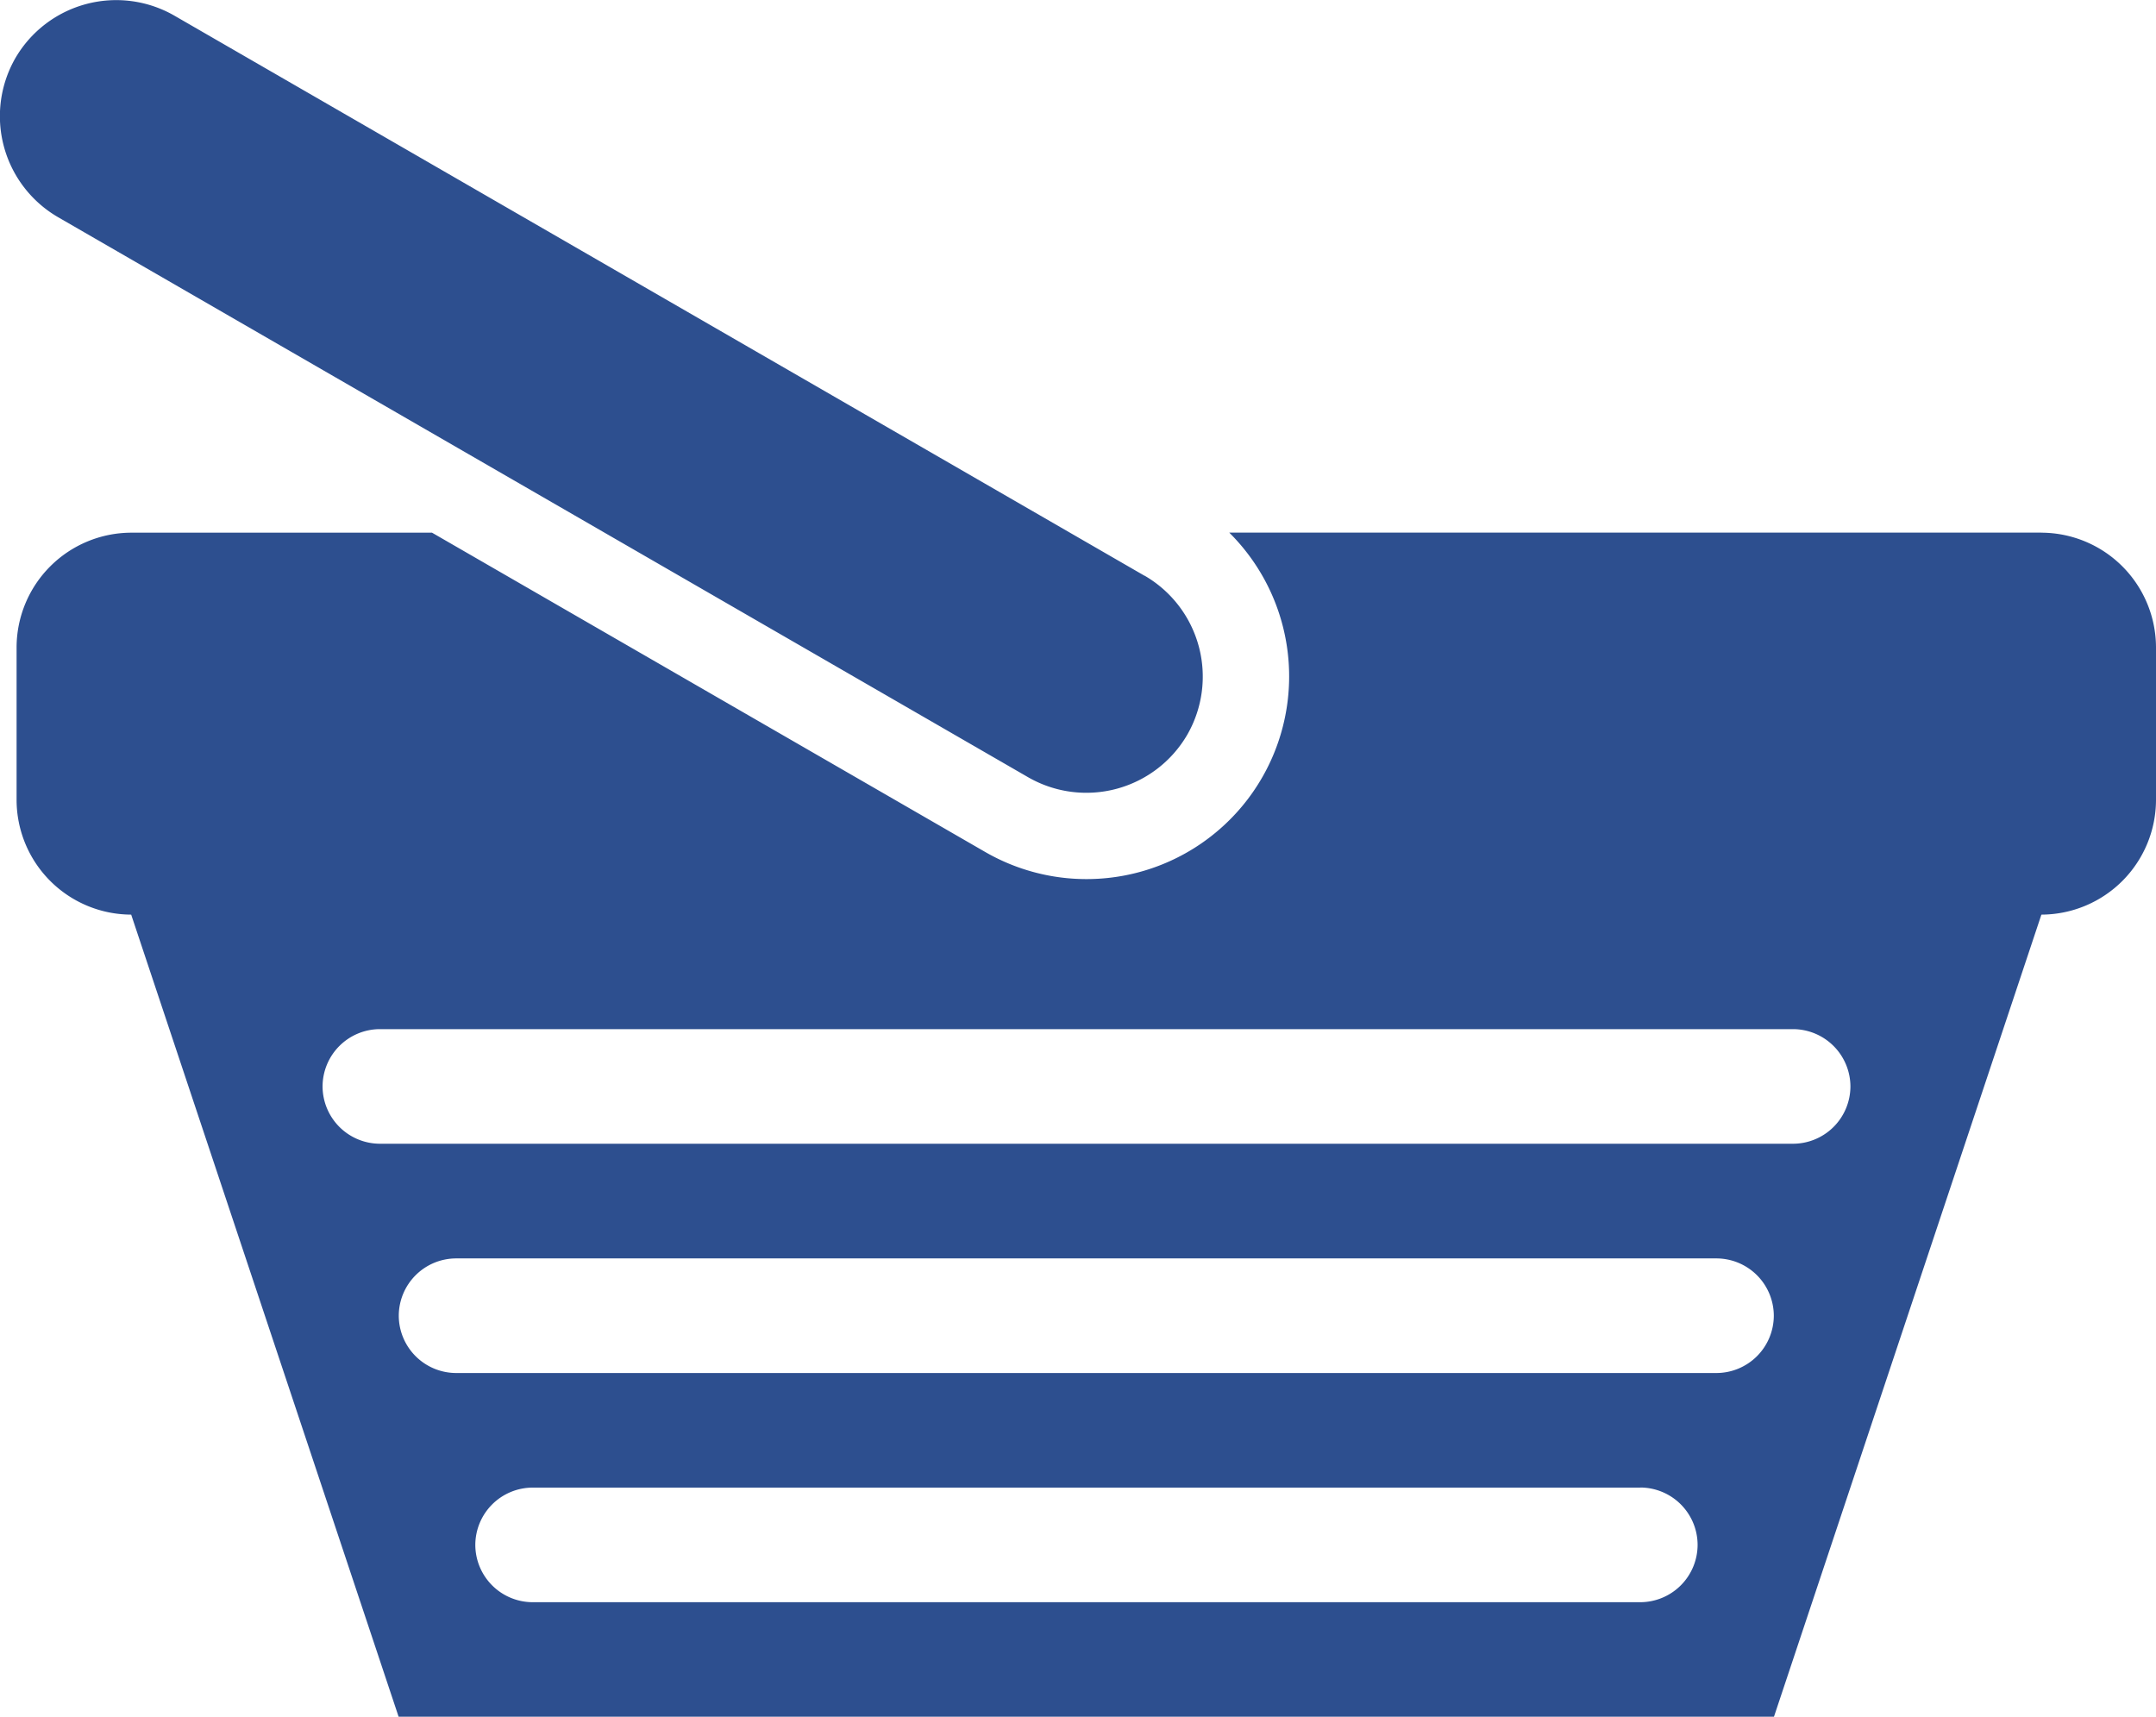 <svg id="Ebene_x0020_1" xmlns="http://www.w3.org/2000/svg" width="26" height="20.703" viewBox="0 0 26 20.703">
  <defs>
    <style>
      .cls-1 {
        fill: #2D4F8F;
        fill-rule: evenodd;
      }
    </style>
  </defs>
  <path id="Pfad_870" data-name="Pfad 870" class="cls-1" d="M13.8,6.944,2.1.189A1.407,1.407,0,0,0,.187.7h0A1.408,1.408,0,0,0,.7,2.621L12.4,9.376a1.408,1.408,0,0,0,1.918-.514h0a1.407,1.407,0,0,0-.514-1.917Zm10.813-.519H14.824a2.444,2.444,0,0,1-2.944,3.851L5.21,6.426H1.586A1.386,1.386,0,0,0,.2,7.808V9.65a1.386,1.386,0,0,0,1.382,1.382h0l3.225,9.673H21.393l3.225-9.673h0A1.386,1.386,0,0,0,26,9.65V7.808a1.386,1.386,0,0,0-1.382-1.382Zm-2.994,5.988H4.581a.693.693,0,0,0-.691.691h0a.693.693,0,0,0,.691.691H21.624a.693.693,0,0,0,.691-.691h0a.694.694,0,0,0-.691-.691ZM20.7,15.178H5.5a.693.693,0,0,0-.691.691h0a.693.693,0,0,0,.691.691H20.7a.693.693,0,0,0,.691-.691h0a.693.693,0,0,0-.691-.691Zm-.921,2.764H6.423a.693.693,0,0,0-.691.691h0a.693.693,0,0,0,.691.691H19.781a.693.693,0,0,0,.691-.691h0A.693.693,0,0,0,19.781,17.941Z" transform="translate(0 -0.002)"/>
</svg>
